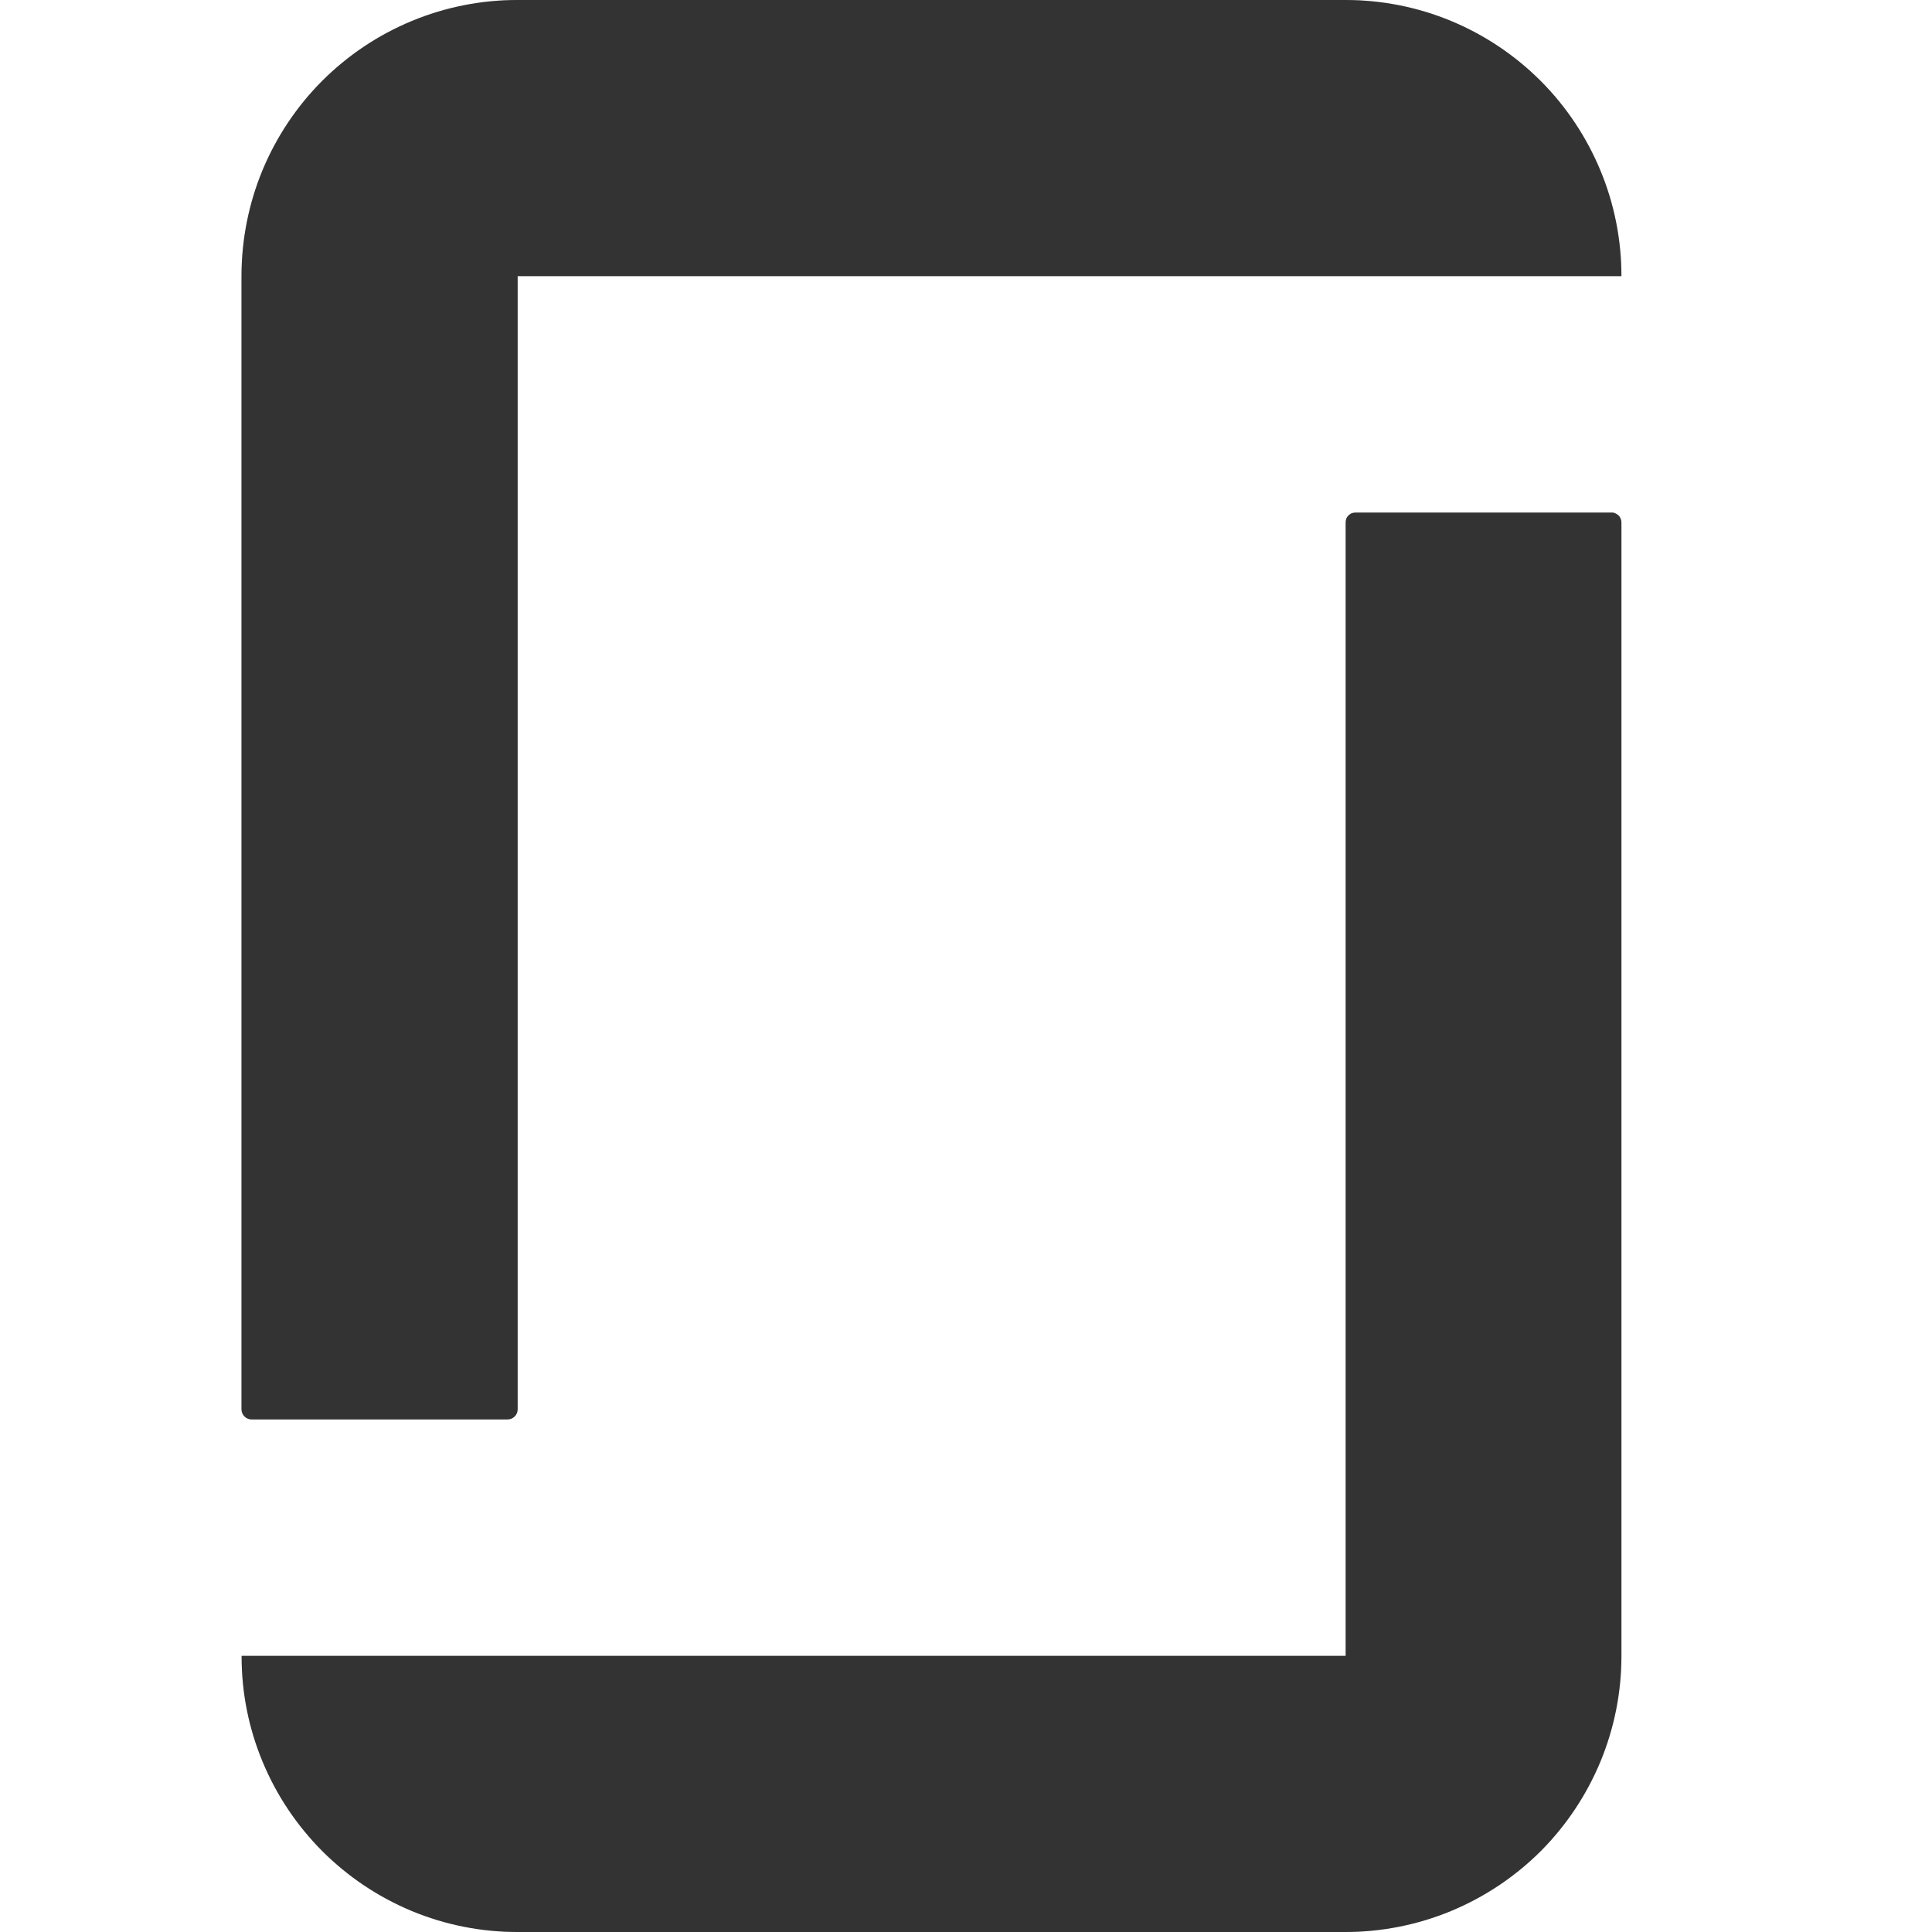 <?xml version="1.0" encoding="UTF-8"?> <svg xmlns="http://www.w3.org/2000/svg" width="16" height="16" viewBox="0 0 16 16" fill="none"><path d="M11.143 13.713H2.001C2 14.014 2.059 14.311 2.174 14.588C2.289 14.866 2.457 15.117 2.669 15.33C2.881 15.542 3.133 15.711 3.41 15.826C3.687 15.941 3.984 16 4.285 16H11.142C11.442 16 11.739 15.941 12.017 15.826C12.294 15.711 12.546 15.543 12.759 15.331C12.971 15.118 13.139 14.866 13.254 14.589C13.369 14.311 13.428 14.014 13.428 13.713V4.328C13.428 4.317 13.426 4.306 13.422 4.296C13.418 4.286 13.412 4.276 13.404 4.269C13.396 4.261 13.387 4.255 13.377 4.251C13.366 4.246 13.355 4.244 13.345 4.245H11.225C11.214 4.245 11.203 4.247 11.193 4.251C11.183 4.255 11.174 4.262 11.167 4.269C11.159 4.277 11.153 4.286 11.149 4.296C11.146 4.306 11.144 4.317 11.144 4.328V13.716L11.143 13.713ZM11.143 0C11.444 0 11.741 0.059 12.018 0.174C12.295 0.289 12.547 0.458 12.759 0.67C12.971 0.882 13.139 1.135 13.254 1.412C13.369 1.689 13.428 1.986 13.428 2.287H4.287V11.672C4.287 11.694 4.278 11.715 4.262 11.731C4.247 11.746 4.226 11.755 4.204 11.755H2.083C2.061 11.755 2.04 11.746 2.025 11.731C2.009 11.715 2 11.694 2 11.672V2.287C2 1.986 2.059 1.689 2.173 1.412C2.288 1.135 2.456 0.882 2.668 0.67C2.88 0.458 3.132 0.289 3.41 0.174C3.687 0.059 3.984 0 4.284 0L11.143 0Z" fill="#404040"></path><path d="M11.143 13.713H2.001C2 14.014 2.059 14.311 2.174 14.588C2.289 14.866 2.457 15.117 2.669 15.33C2.881 15.542 3.133 15.711 3.41 15.826C3.687 15.941 3.984 16 4.285 16H11.142C11.442 16 11.739 15.941 12.017 15.826C12.294 15.711 12.546 15.543 12.759 15.331C12.971 15.118 13.139 14.866 13.254 14.589C13.369 14.311 13.428 14.014 13.428 13.713V4.328C13.428 4.317 13.426 4.306 13.422 4.296C13.418 4.286 13.412 4.276 13.404 4.269C13.396 4.261 13.387 4.255 13.377 4.251C13.366 4.246 13.355 4.244 13.345 4.245H11.225C11.214 4.245 11.203 4.247 11.193 4.251C11.183 4.255 11.174 4.262 11.167 4.269C11.159 4.277 11.153 4.286 11.149 4.296C11.146 4.306 11.144 4.317 11.144 4.328V13.716L11.143 13.713ZM11.143 0C11.444 0 11.741 0.059 12.018 0.174C12.295 0.289 12.547 0.458 12.759 0.67C12.971 0.882 13.139 1.135 13.254 1.412C13.369 1.689 13.428 1.986 13.428 2.287H4.287V11.672C4.287 11.694 4.278 11.715 4.262 11.731C4.247 11.746 4.226 11.755 4.204 11.755H2.083C2.061 11.755 2.04 11.746 2.025 11.731C2.009 11.715 2 11.694 2 11.672V2.287C2 1.986 2.059 1.689 2.173 1.412C2.288 1.135 2.456 0.882 2.668 0.67C2.88 0.458 3.132 0.289 3.41 0.174C3.687 0.059 3.984 0 4.284 0L11.143 0Z" fill="black" fill-opacity="0.2"></path></svg> 